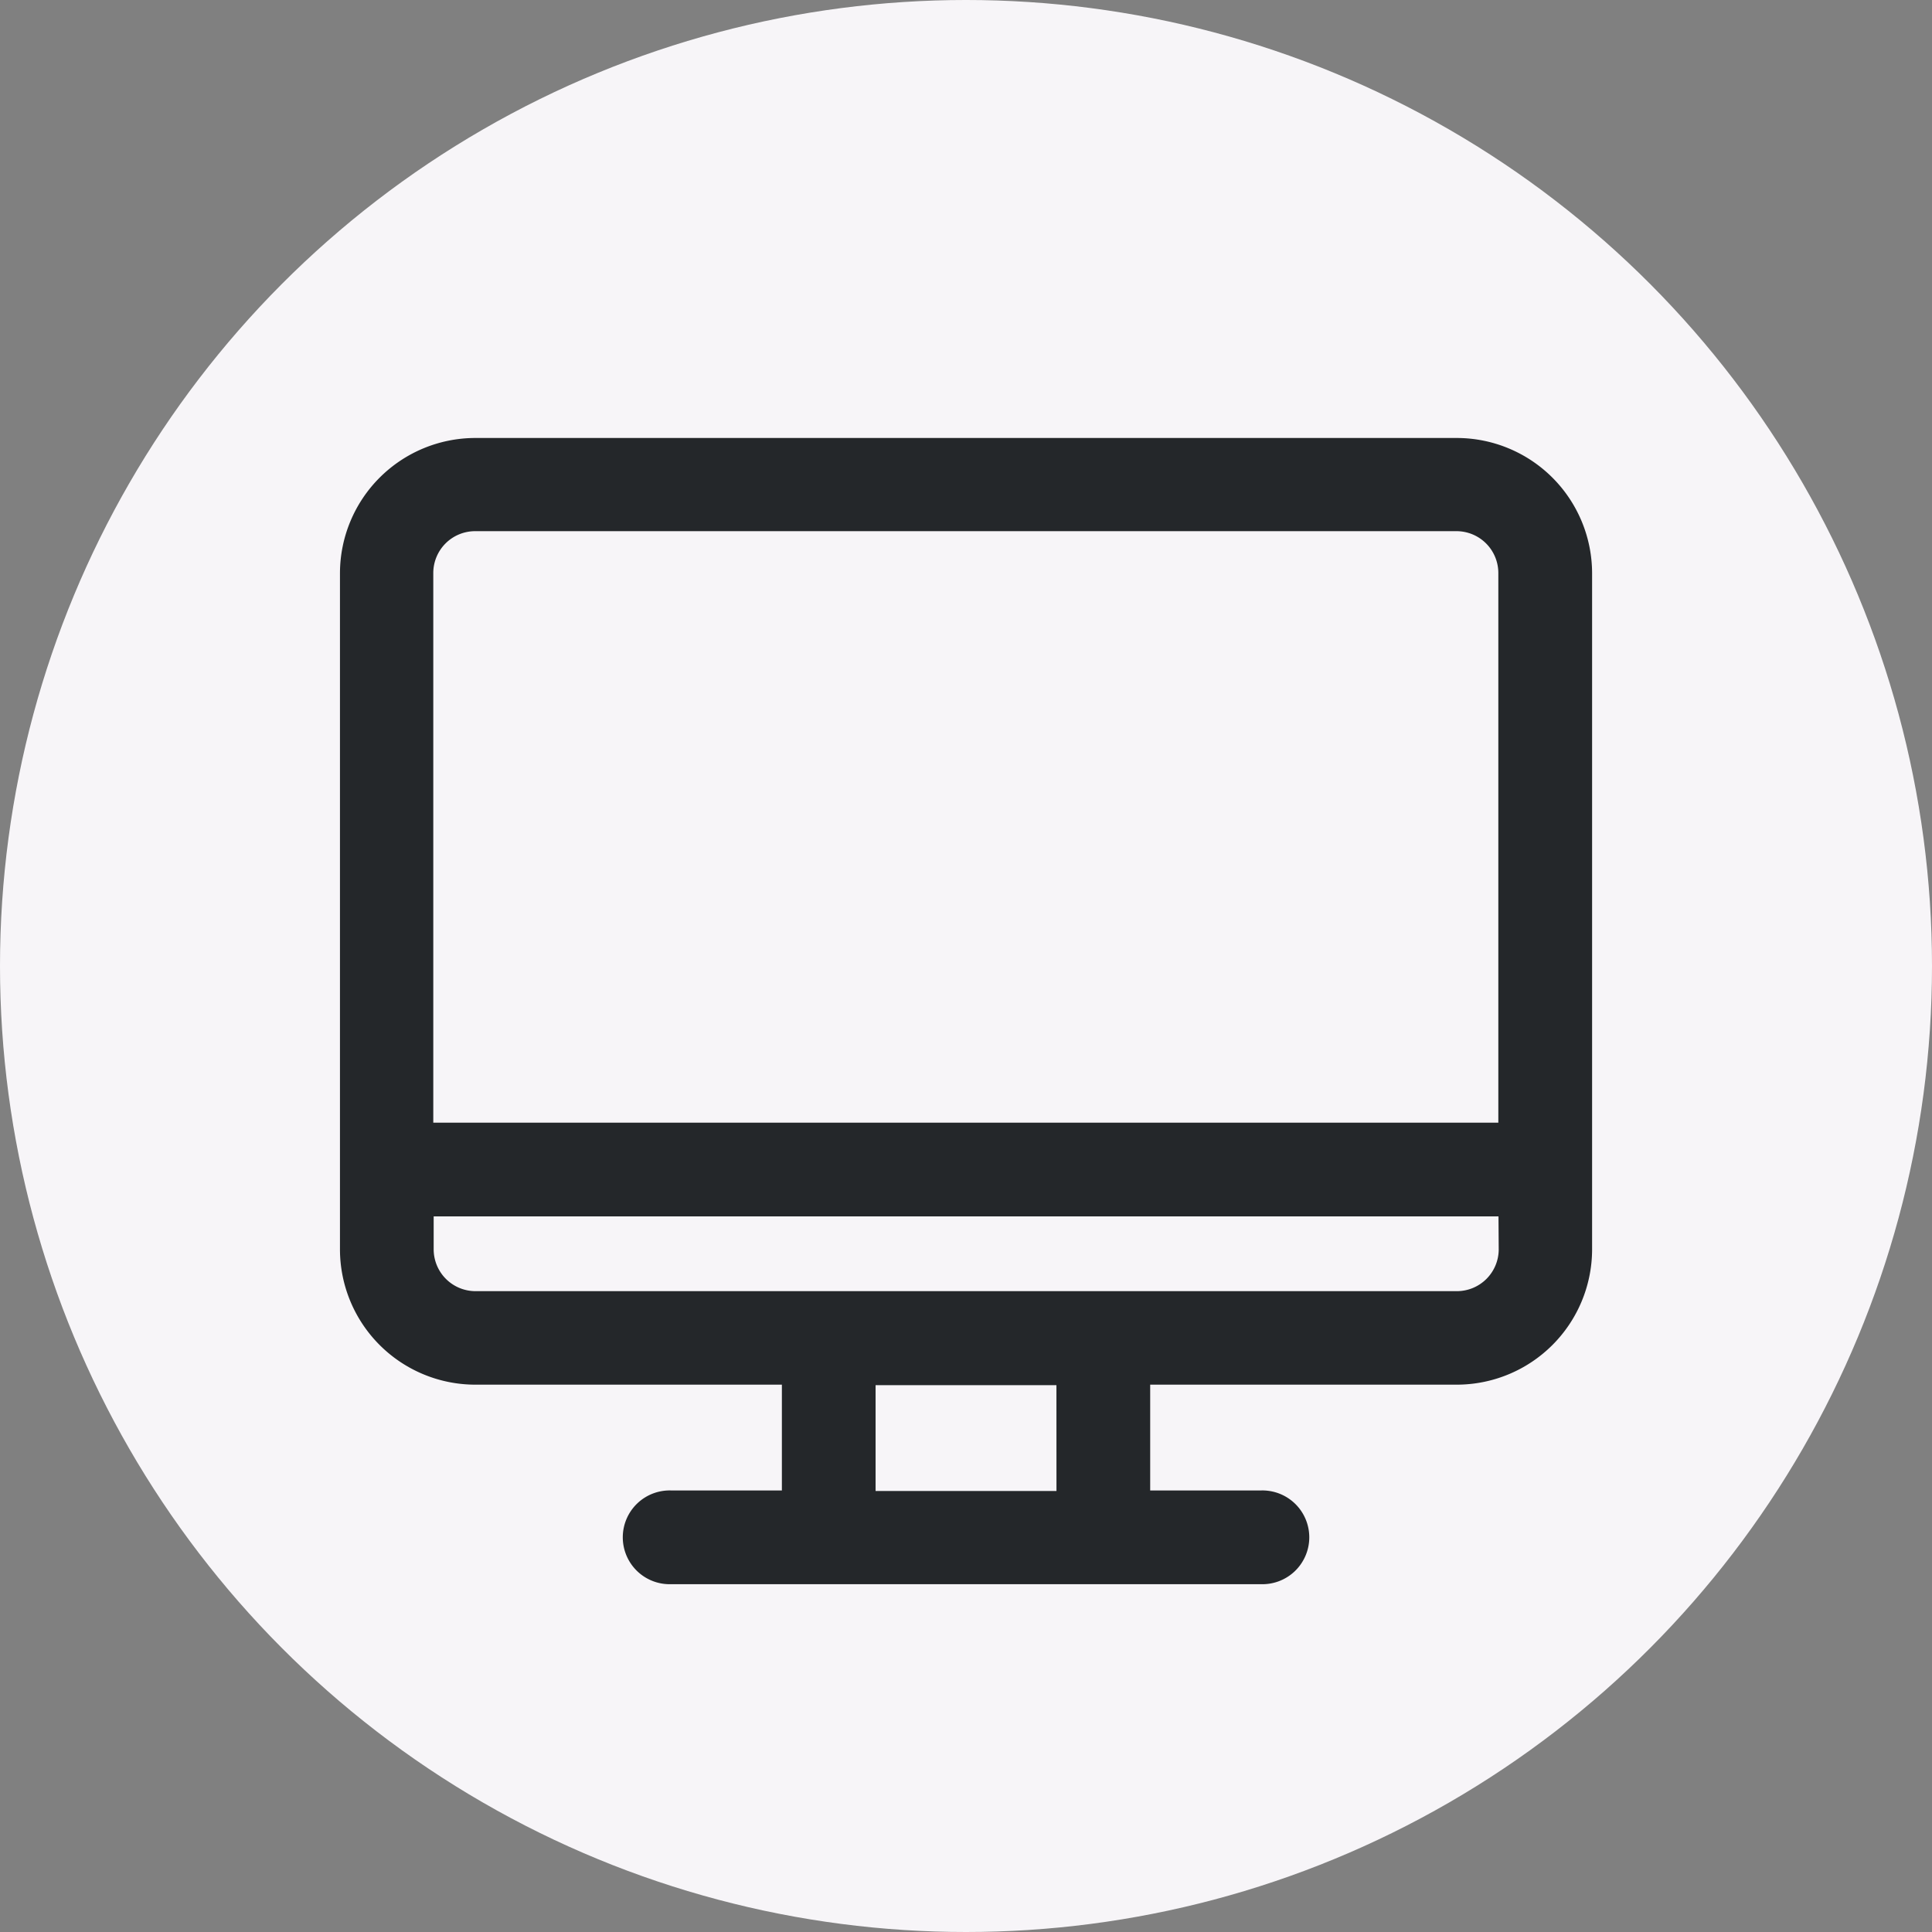 <svg xmlns="http://www.w3.org/2000/svg" width="30" height="30" viewBox="0 0 30 30">
  <rect x="0" y="0" width="30" height="30" fill="#808080" stroke="none"/>
  <g id="Group_5603" data-name="Group 5603" transform="translate(-918 -104)">
    <g id="Group_5524" data-name="Group 5524" transform="translate(918 104)">
      <ellipse id="Ellipse_106" data-name="Ellipse 106" cx="15" cy="15" rx="15" ry="15" fill="#f7f5f8"/>
    </g>
    <g id="Group_5557" data-name="Group 5557" transform="translate(923.629 111.151)">
      <g id="Group_5558" data-name="Group 5558" transform="translate(0 -0.003)">
        <path id="Path_902" data-name="Path 902" d="M1.749,0H16.993a1.753,1.753,0,0,1,1.75,1.75V12.256A1.753,1.753,0,0,1,16.993,14H11.881v2.343h2.073a.378.378,0,1,1,0,.755H4.789a.378.378,0,1,1,0-.755H6.862V14H1.75A1.753,1.753,0,0,1,0,12.256V1.748A1.753,1.753,0,0,1,1.75,0Zm9.376,14.008H7.617v2.343h3.509ZM.755,10.632H17.987V1.747a1,1,0,0,0-1-1H1.749a1,1,0,0,0-1,1v8.885Zm17.232.755H.755v.867a1,1,0,0,0,1,.994H16.993a1,1,0,0,0,1-.994Z" transform="translate(0 0.003)" fill="#24272a" stroke="#24272a" stroke-linecap="round" stroke-linejoin="round" stroke-width="0.7"/>
      </g>
    </g>
  </g>
</svg>